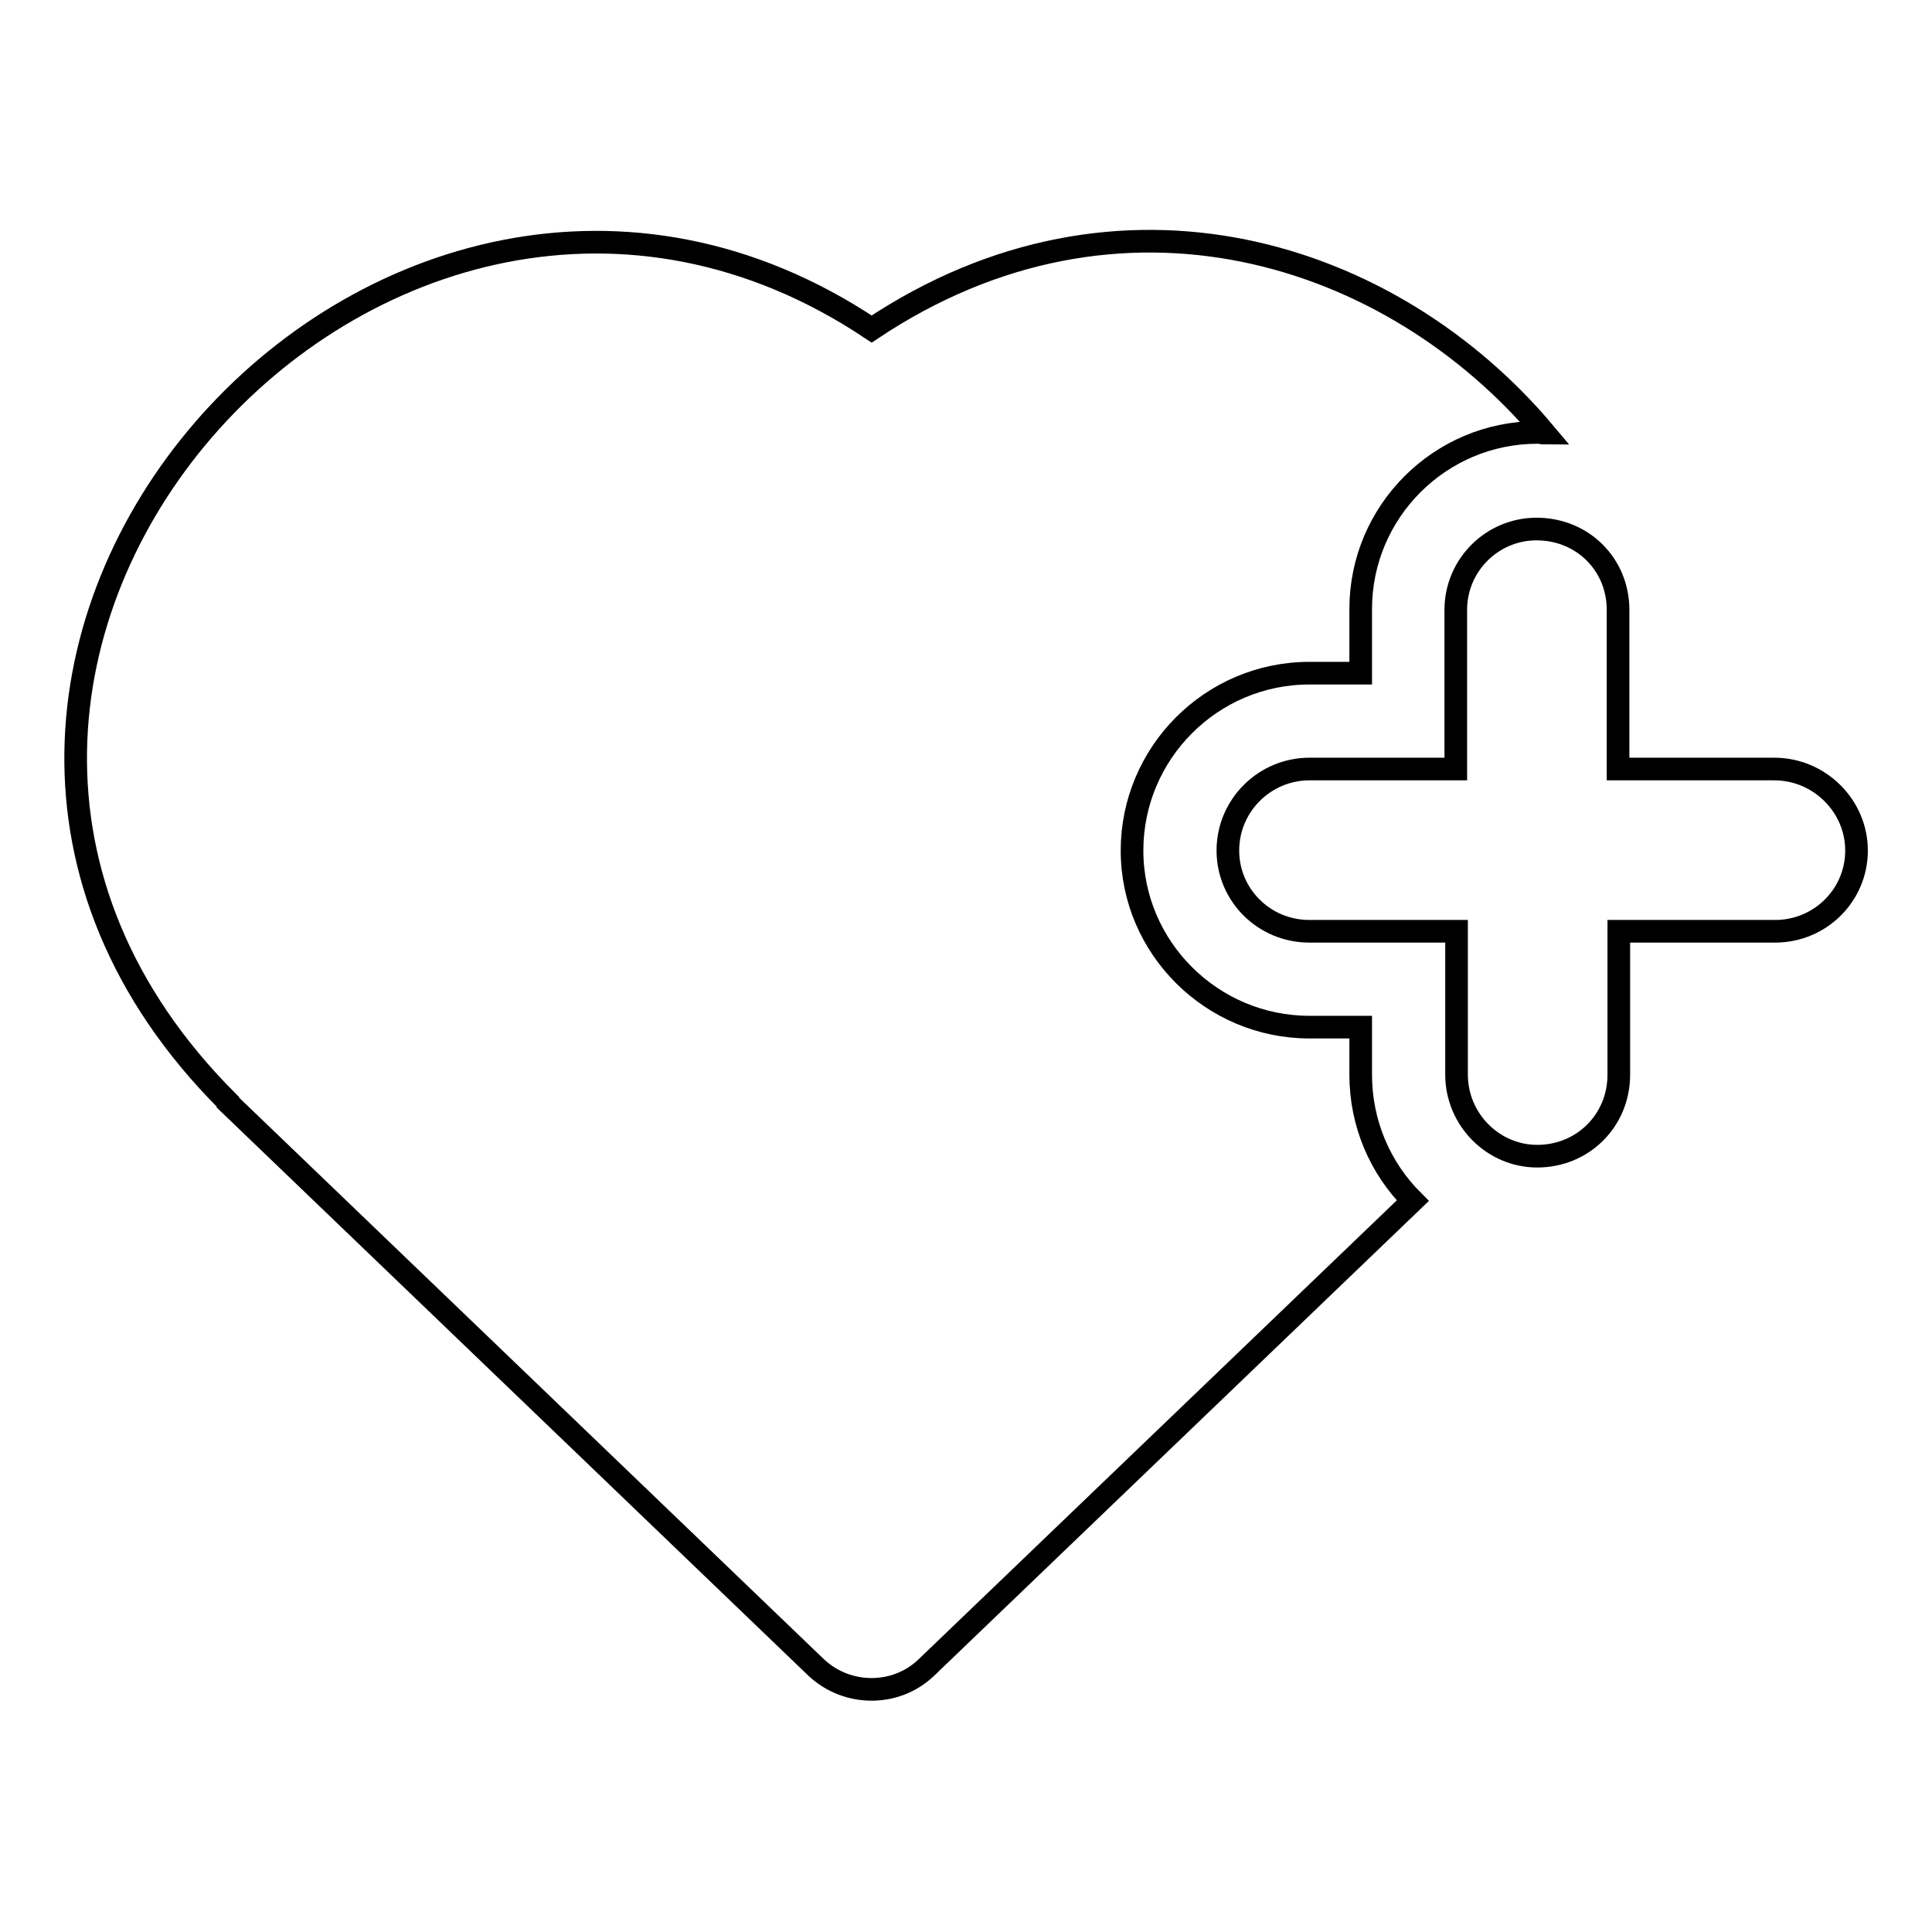 <?xml version="1.0" encoding="utf-8"?>
<!-- Svg Vector Icons : http://www.onlinewebfonts.com/icon -->
<!DOCTYPE svg PUBLIC "-//W3C//DTD SVG 1.1//EN" "http://www.w3.org/Graphics/SVG/1.1/DTD/svg11.dtd">
<svg version="1.1" xmlns="http://www.w3.org/2000/svg" xmlns:xlink="http://www.w3.org/1999/xlink" x="0px" y="0px" viewBox="0 0 256 256" enable-background="new 0 0 256 256" xml:space="preserve">
<g><g><path stroke-width="3" fill-opacity="0" stroke="#000000"  d="M180.3,136.1h-6.8c-12.9,0-23.5-10.5-23.5-23.4c0-12.9,10.5-23.5,23.5-23.5h6.8v-8.5c0-12.9,10.5-23.4,23.4-23.4c0.4,0,0.7,0.1,1,0.1c-20.3-24.2-56.4-35.7-89.2-13.8C51,0.5-27.7,88.2,30.2,146v0.1l78,74.9c4.1,3.8,10.5,3.8,14.5,0l64.5-61.9c-4.3-4.3-6.9-10.2-6.9-16.7V136.1z"/><path stroke-width="3" fill-opacity="0" stroke="#000000"  d="M235.1,101.9h-20.7V80.8c0-6-4.7-10.7-10.8-10.7c-5.9,0-10.7,4.8-10.7,10.7v21.1h-19.4c-5.9,0-10.8,4.8-10.8,10.8c0,5.9,4.8,10.7,10.8,10.7H193v19c0,5.9,4.8,10.8,10.7,10.8c6,0,10.8-4.7,10.8-10.8v-19h20.7c6,0,10.8-4.8,10.8-10.7C246,106.8,241.1,101.9,235.1,101.9z"/></g></g>
</svg>
